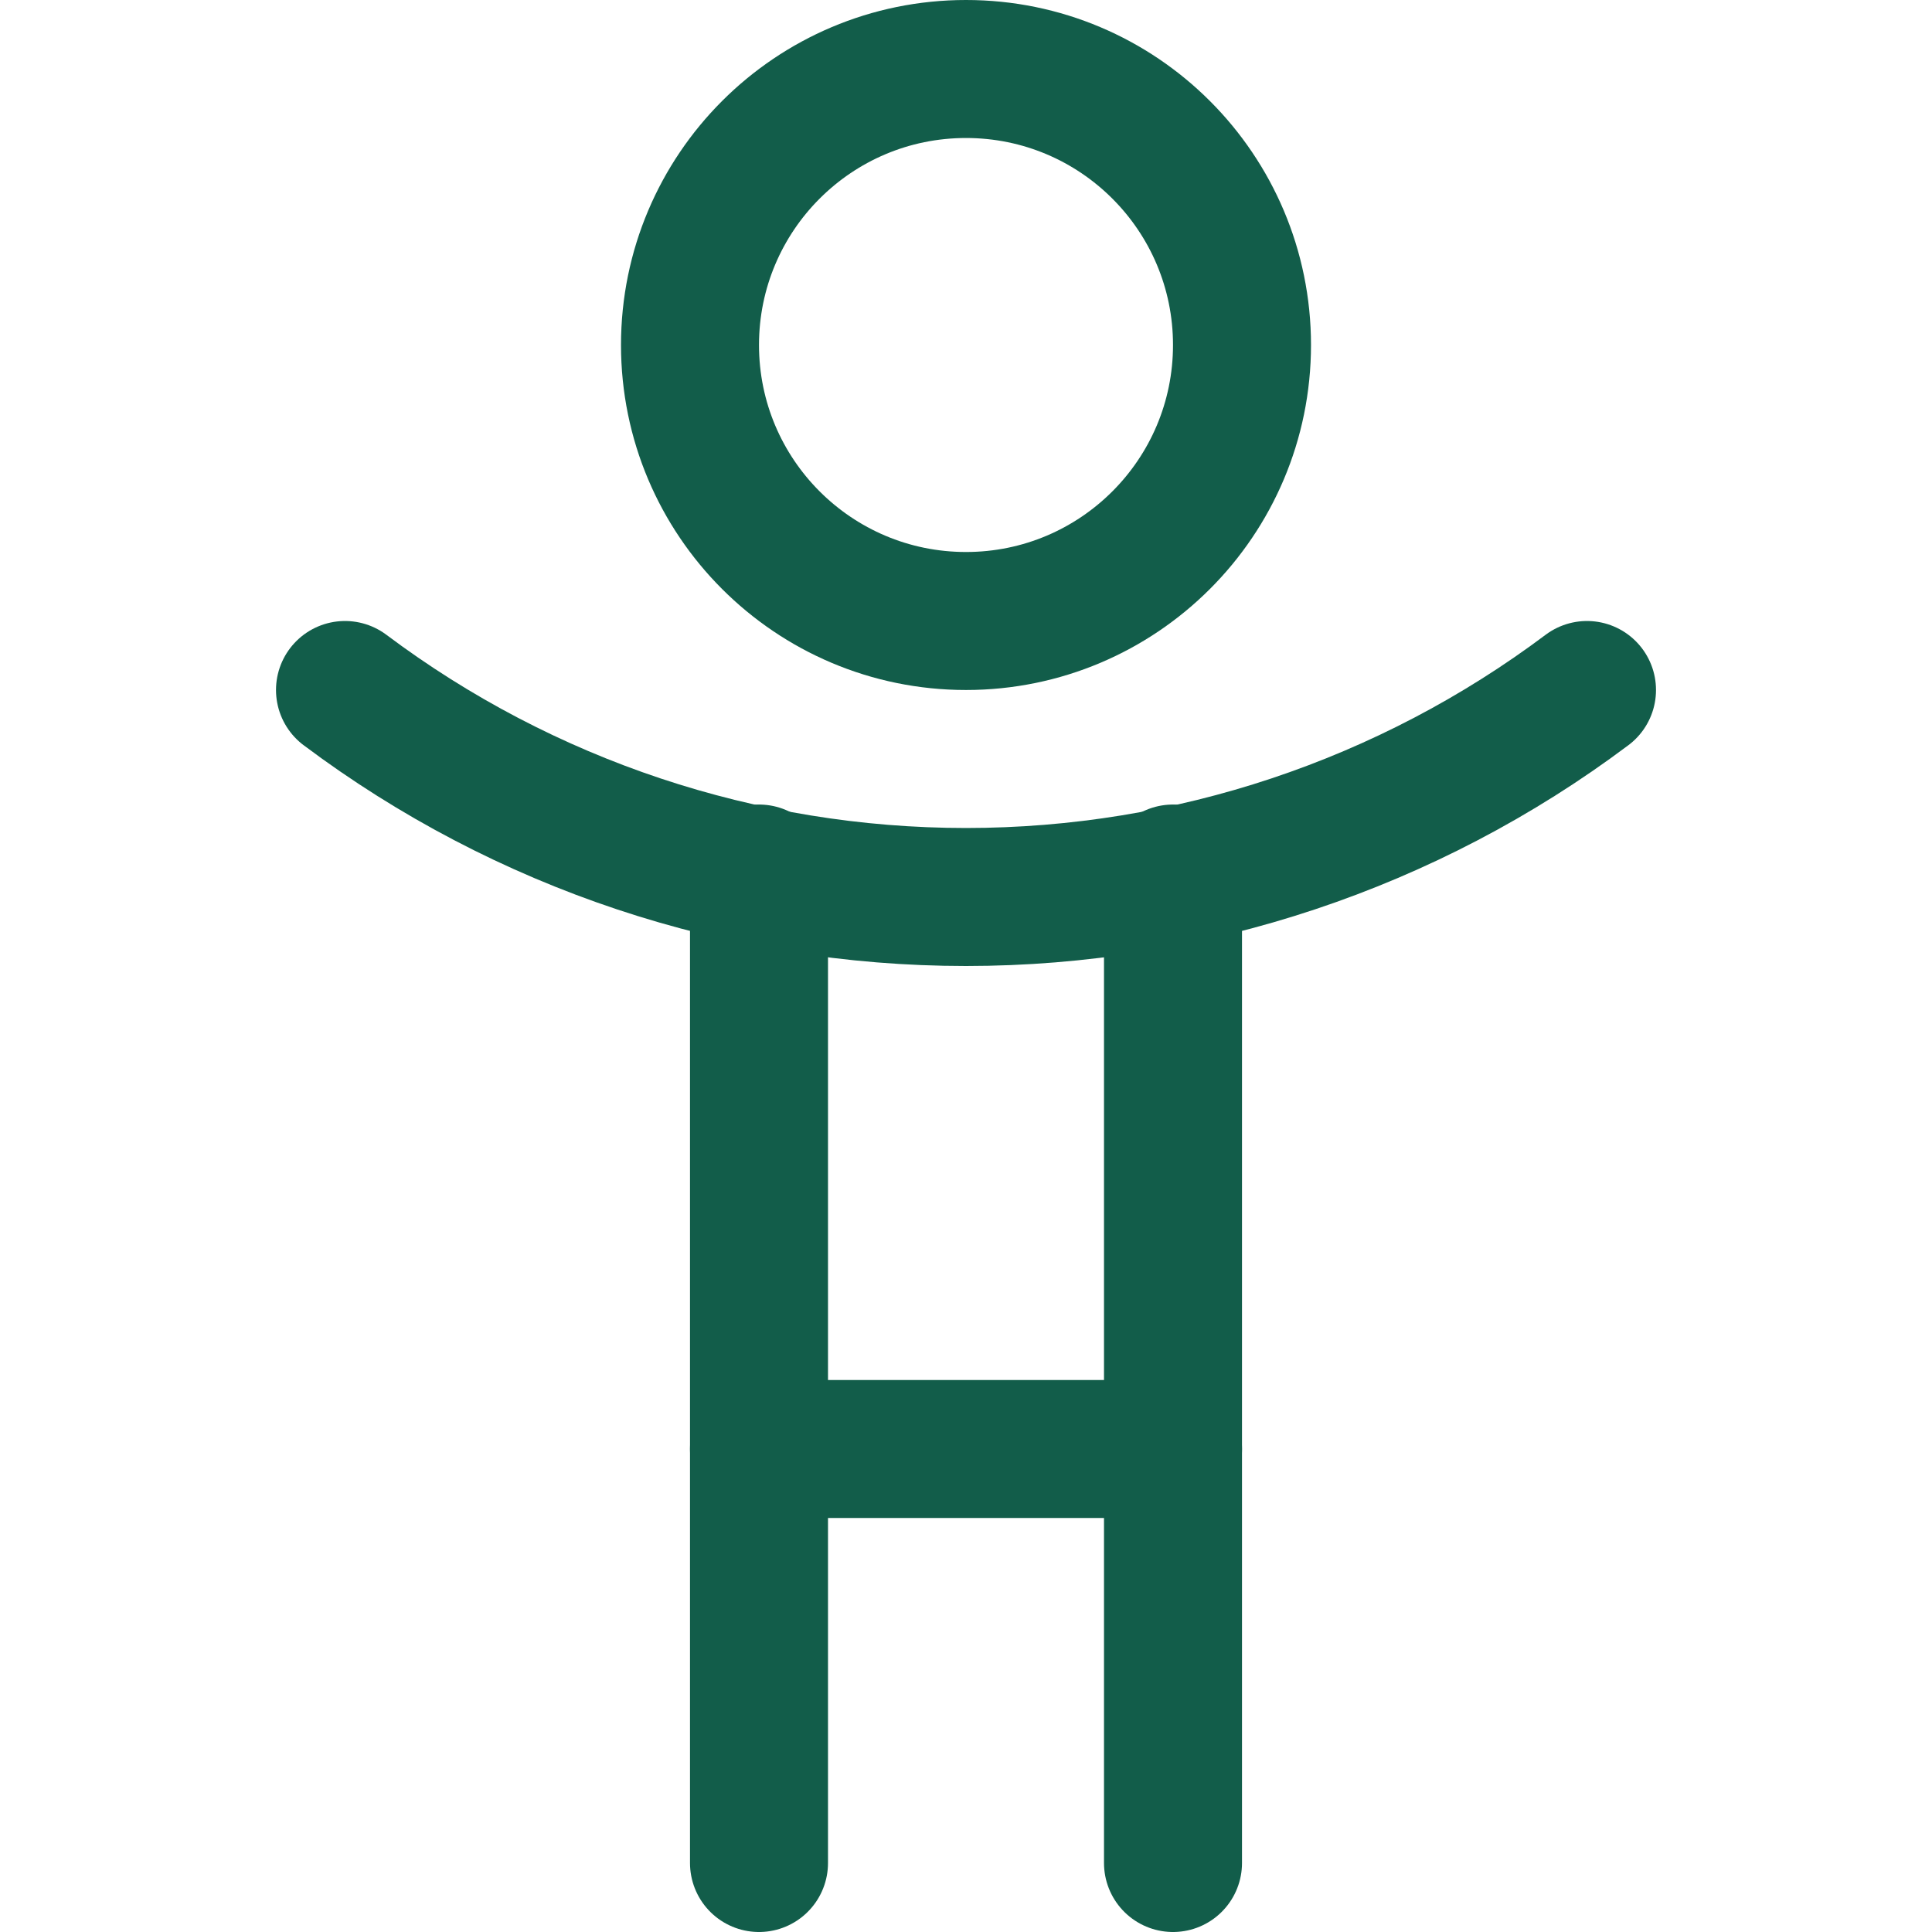 <?xml version="1.0" encoding="UTF-8"?> <svg xmlns="http://www.w3.org/2000/svg" width="21" height="21" viewBox="0 0 21 21" fill="none"><path d="M10.5 6.75C12.157 6.75 13.5 5.407 13.5 3.75C13.5 2.093 12.157 0.75 10.5 0.75C8.843 0.75 7.5 2.093 7.5 3.75C7.5 5.407 8.843 6.75 10.5 6.75Z" stroke="#125D4A" stroke-width="1.5" stroke-linecap="round" stroke-linejoin="round"></path><path d="M3.75 7.5C5.697 8.96 8.066 9.75 10.5 9.75C12.934 9.75 15.303 8.96 17.25 7.5" stroke="#125D4A" stroke-width="1.5" stroke-linecap="round" stroke-linejoin="round"></path><path d="M12.75 9.495V15.75H8.25V9.495" stroke="#125D4A" stroke-width="1.5" stroke-linecap="round" stroke-linejoin="round"></path><path d="M8.25 15.75V20.25" stroke="#125D4A" stroke-width="1.5" stroke-linecap="round" stroke-linejoin="round"></path><path d="M12.75 15.75V20.25" stroke="#125D4A" stroke-width="1.5" stroke-linecap="round" stroke-linejoin="round"></path></svg> 
